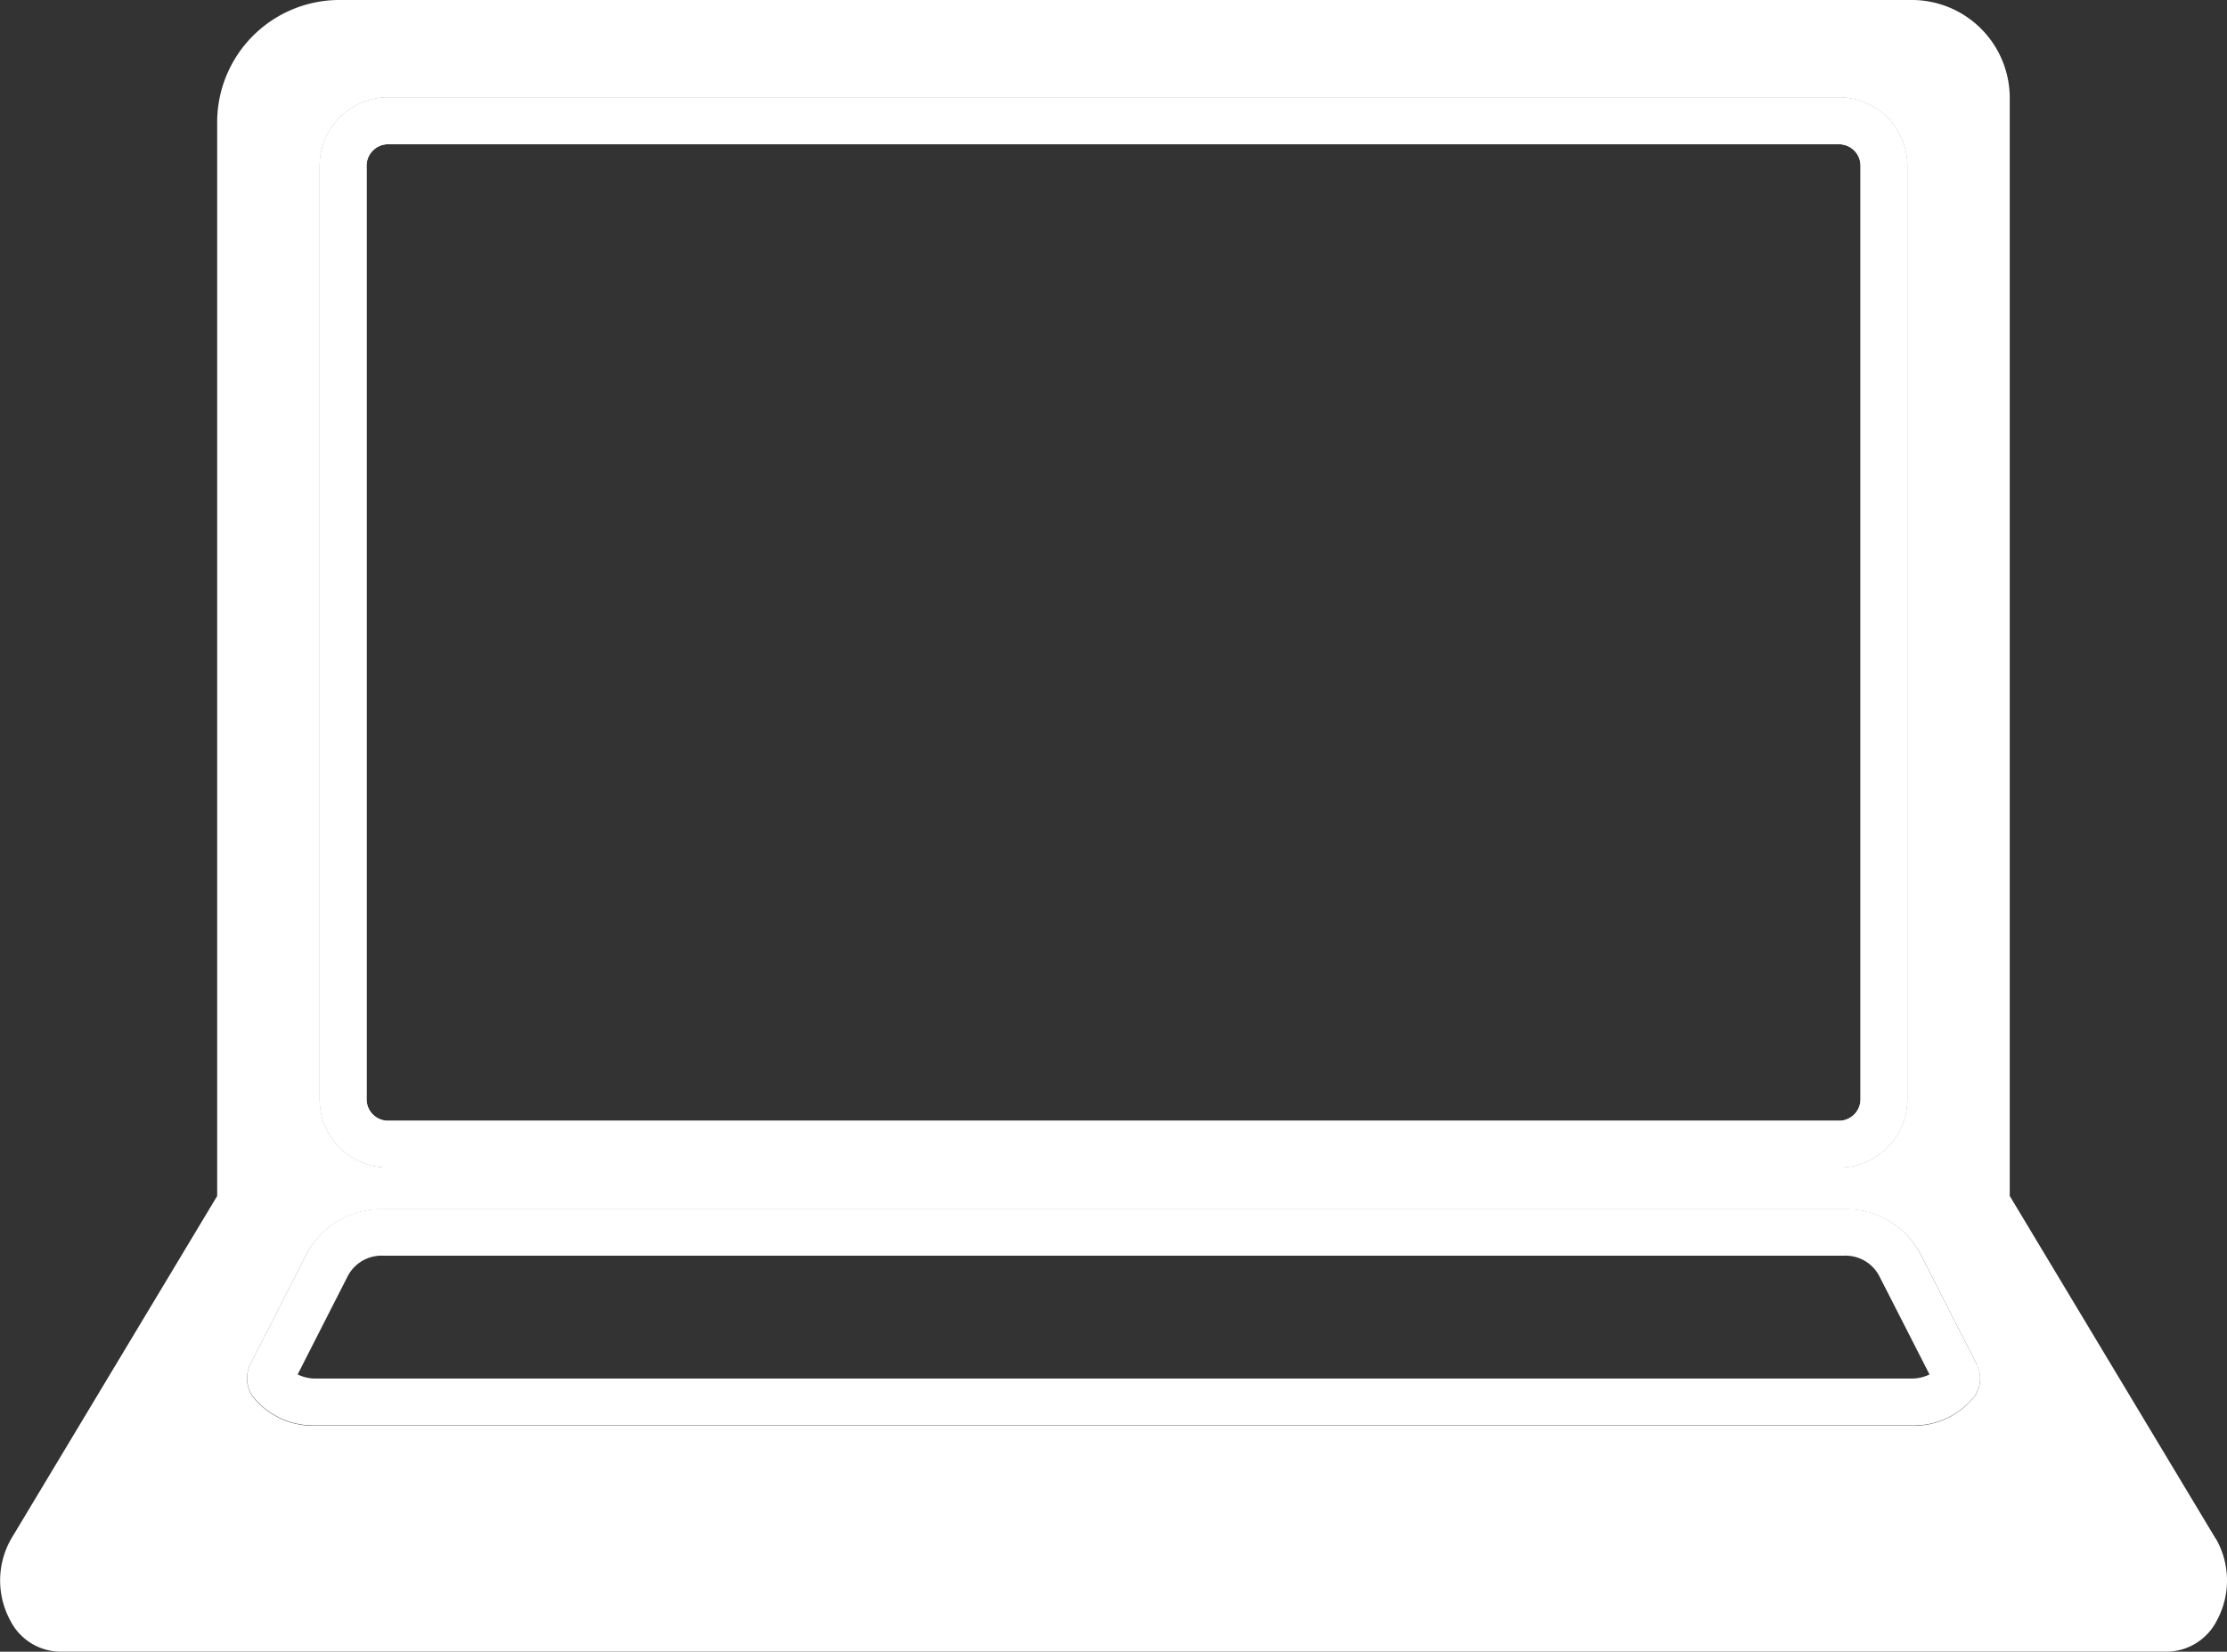 <svg data-name="グループ 2" xmlns="http://www.w3.org/2000/svg" width="46.135" height="34.226"><rect width="100%" height="100%" fill="#333333" stroke="none"/><defs><clipPath id="a"><path data-name="長方形 31" fill="#fff" d="M0 0h46.135v34.226H0z"/></clipPath></defs><g data-name="グループ 1" clip-path="url(#a)" fill="#fff"><path data-name="パス 1" d="M38.112 2.019H8.023a1.418 1.418 0 00-1.4 1.433v19.31a1.416 1.416 0 001.4 1.431h30.089a1.418 1.418 0 001.4-1.431V3.452a1.419 1.419 0 00-1.4-1.433m.431 20.743a.447.447 0 01-.431.462H8.023a.447.447 0 01-.429-.462V3.452a.447.447 0 01.429-.463h30.089a.447.447 0 01.431.463zm-.431-20.743H8.023a1.418 1.418 0 00-1.4 1.433v19.31a1.416 1.416 0 001.4 1.431h30.089a1.418 1.418 0 001.4-1.431V3.452a1.419 1.419 0 00-1.4-1.433m.431 20.743a.447.447 0 01-.431.462H8.023a.447.447 0 01-.429-.462V3.452a.447.447 0 01.429-.463h30.089a.447.447 0 01.431.463zm-.431-20.743H8.023a1.418 1.418 0 00-1.4 1.433v19.31a1.416 1.416 0 001.4 1.431h30.089a1.418 1.418 0 001.4-1.431V3.452a1.419 1.419 0 00-1.4-1.433m.431 20.743a.447.447 0 01-.431.462H8.023a.447.447 0 01-.429-.462V3.452a.447.447 0 01.429-.463h30.089a.447.447 0 01.431.463zm-.431-20.743H8.023a1.418 1.418 0 00-1.4 1.433v19.31a1.416 1.416 0 001.4 1.431h30.089a1.418 1.418 0 001.4-1.431V3.452a1.419 1.419 0 00-1.4-1.433m.431 20.743a.447.447 0 01-.431.462H8.023a.447.447 0 01-.429-.462V3.452a.447.447 0 01.429-.463h30.089a.447.447 0 01.431.463zm-.431-20.743H8.023a1.418 1.418 0 00-1.4 1.433v19.31a1.416 1.416 0 001.4 1.431h30.089a1.418 1.418 0 001.4-1.431V3.452a1.419 1.419 0 00-1.4-1.433m.431 20.743a.447.447 0 01-.431.462H8.023a.447.447 0 01-.429-.462V3.452a.447.447 0 01.429-.463h30.089a.447.447 0 01.431.463zm-.431-20.743H8.023a1.418 1.418 0 00-1.4 1.433v19.31a1.416 1.416 0 001.4 1.431h30.089a1.418 1.418 0 001.4-1.431V3.452a1.419 1.419 0 00-1.4-1.433m.431 20.743a.447.447 0 01-.431.462H8.023a.447.447 0 01-.429-.462V3.452a.447.447 0 01.429-.463h30.089a.447.447 0 01.431.463z"/><path data-name="パス 2" d="M45.899 31.881l-4.265-7.1V2.05a2.03 2.03 0 00-2-2.05H6.999a2.534 2.534 0 00-2.5 2.56v22.223l-4.265 7.1a1.74 1.74 0 00-.019 1.7 1.174 1.174 0 001.024.642h43.66a1.174 1.174 0 001.024-.642 1.74 1.74 0 00-.019-1.7m-4.994-2.954a1.6 1.6 0 01-1.286.615H6.512a1.6 1.6 0 01-1.288-.617.663.663 0 01-.037-.656l1.15-2.259a1.75 1.75 0 011.6-.954h30.262a1.748 1.748 0 011.6.954l1.152 2.261a.662.662 0 01-.039.656M8.023 2.019h30.089a1.419 1.419 0 011.4 1.433v19.31a1.418 1.418 0 01-1.4 1.431H8.023a1.416 1.416 0 01-1.4-1.431V3.452a1.418 1.418 0 011.4-1.433"/><path data-name="パス 3" d="M38.112 2.019H8.023a1.418 1.418 0 00-1.4 1.433v19.31a1.416 1.416 0 001.4 1.431h30.089a1.418 1.418 0 001.4-1.431V3.452a1.419 1.419 0 00-1.4-1.433m.431 20.743a.447.447 0 01-.431.462H8.023a.447.447 0 01-.429-.462V3.452a.447.447 0 01.429-.463h30.089a.447.447 0 01.431.463z"/><path data-name="パス 4" d="M40.948 28.267l-1.152-2.261a1.748 1.748 0 00-1.6-.954H7.938a1.75 1.75 0 00-1.6.954l-1.15 2.259a.663.663 0 00.037.655 1.6 1.6 0 001.288.617h33.114a1.6 1.6 0 001.286-.615.662.662 0 00.039-.656m-1.325.3H6.513a.856.856 0 01-.347-.085l1.038-2.038a.788.788 0 01.735-.423h30.258a.788.788 0 01.735.423l1.04 2.038a.856.856 0 01-.347.085"/></g></svg>